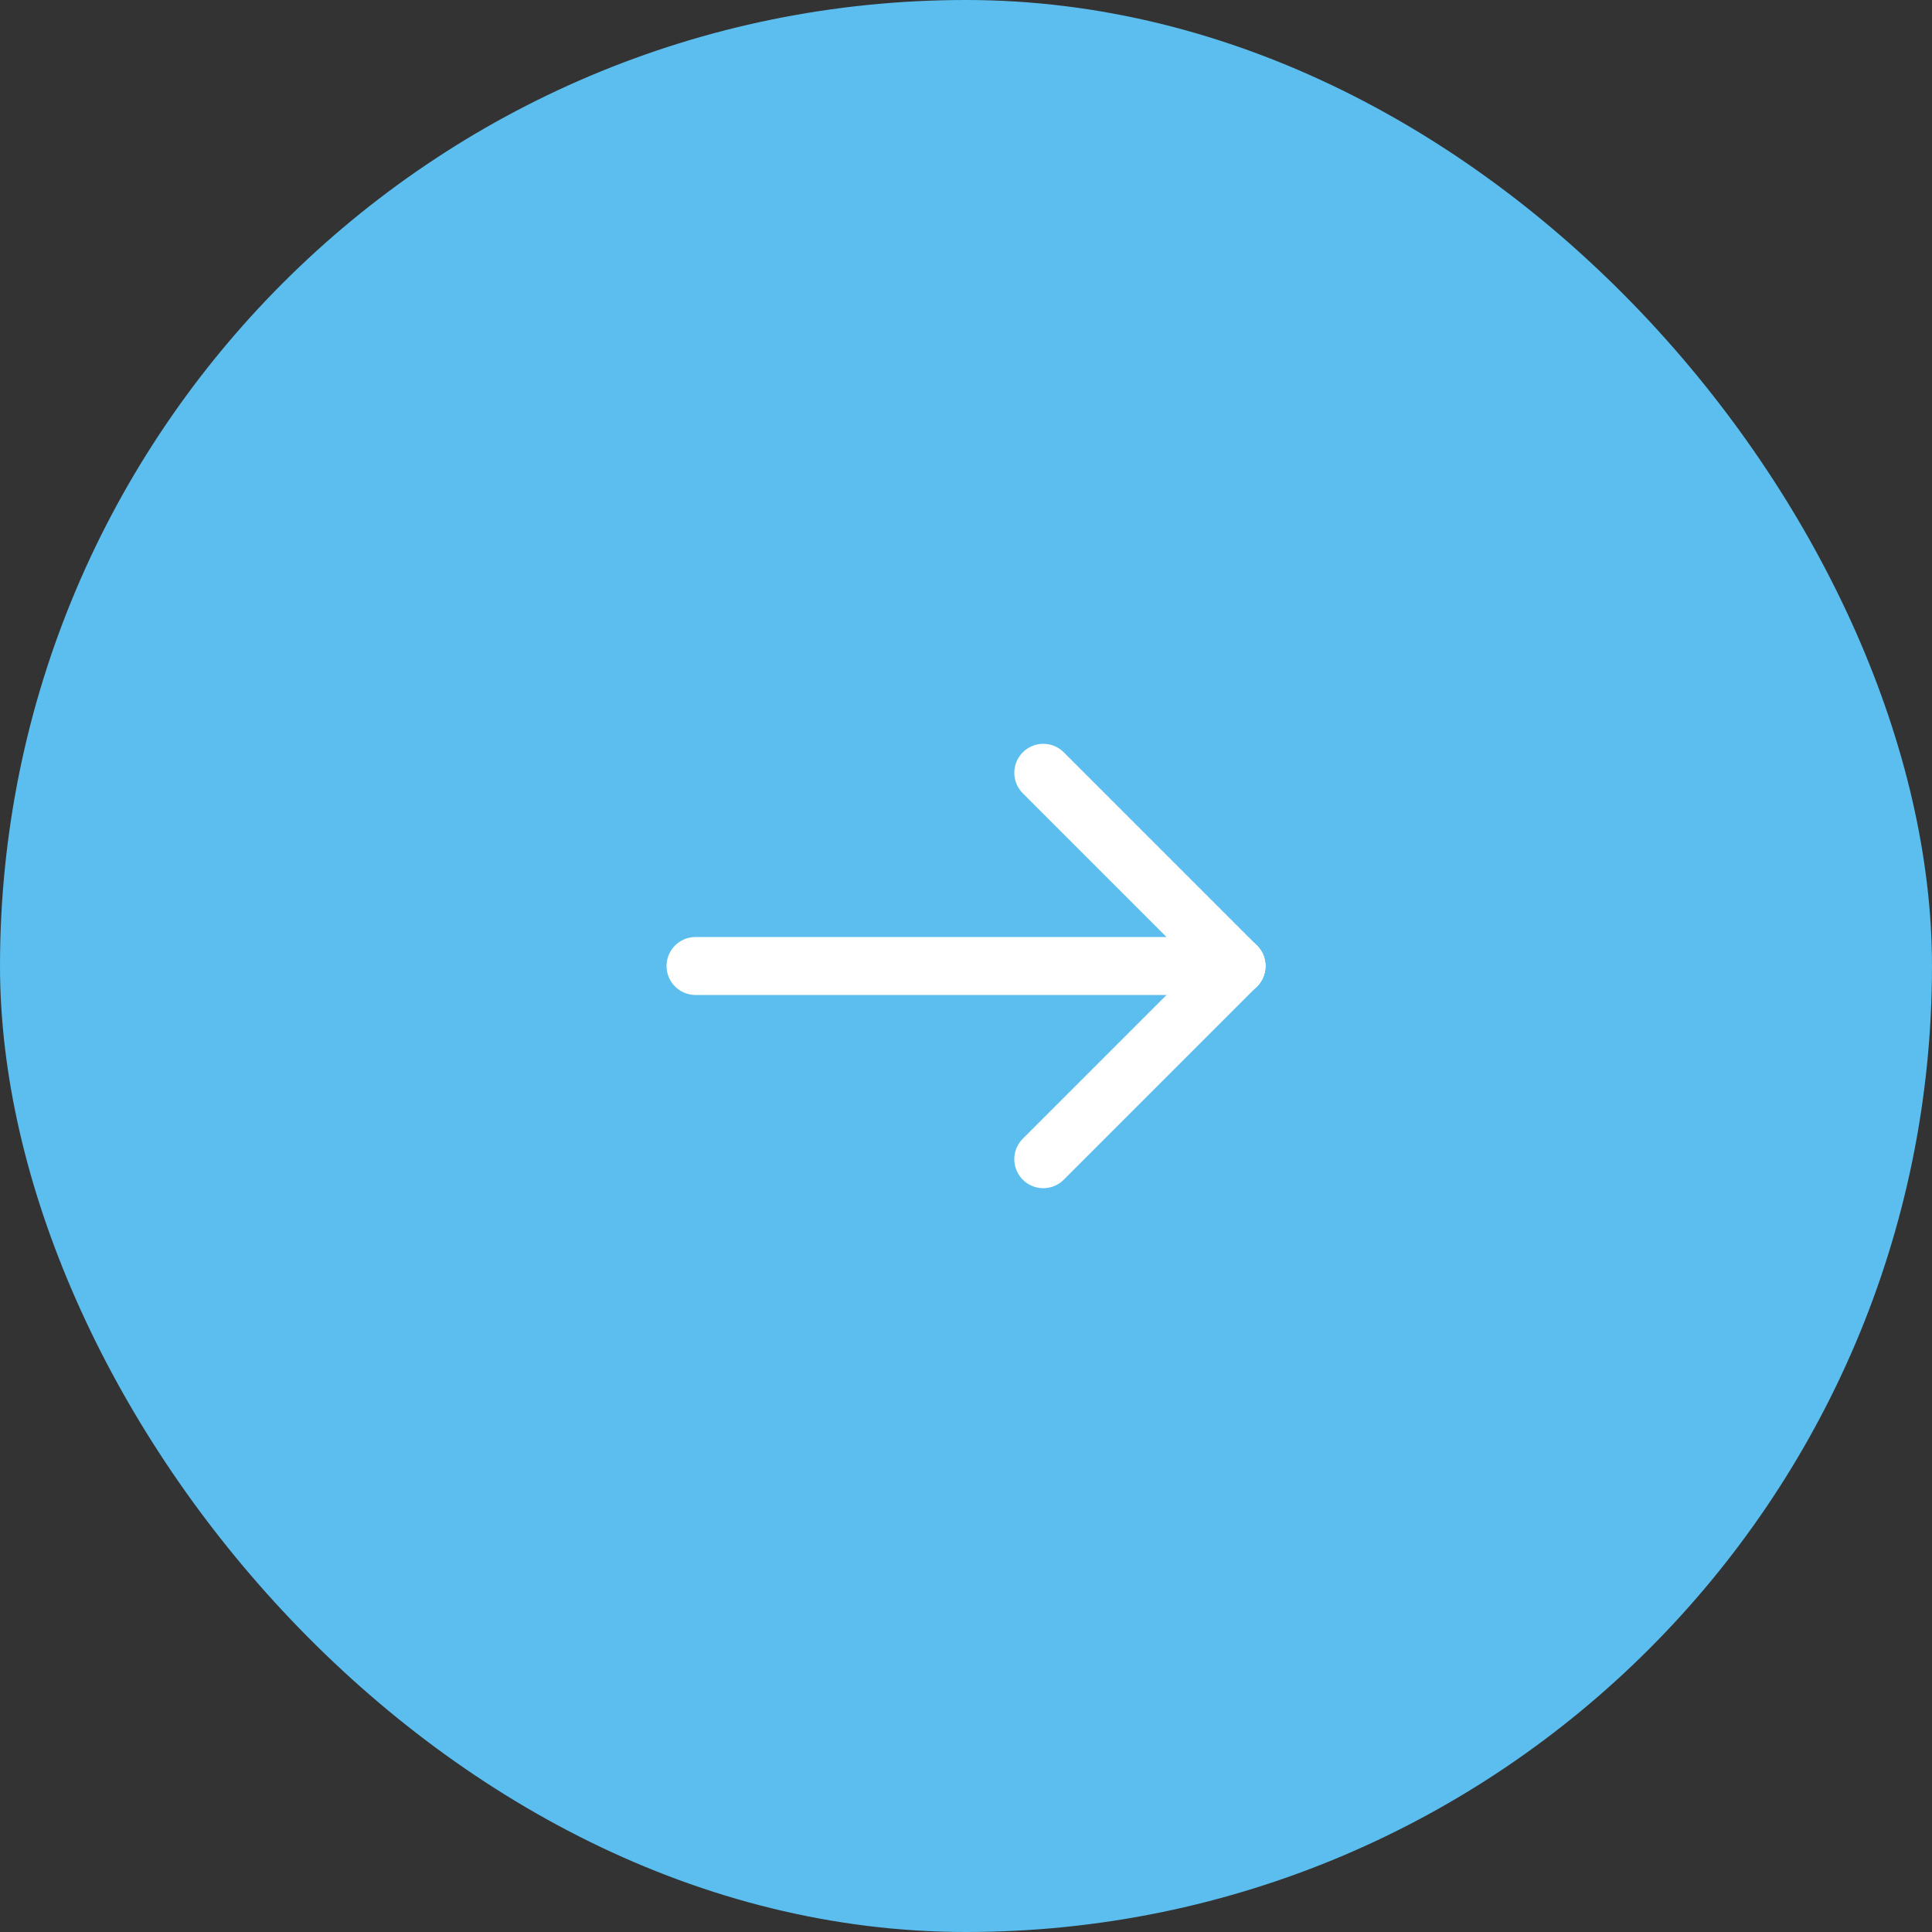 <?xml version="1.0" encoding="UTF-8"?> <svg xmlns="http://www.w3.org/2000/svg" width="50" height="50" viewBox="0 0 50 50" fill="none"><rect x="0" y="0" width="50" height="50" fill="#333333" stroke="none"/><g data-figma-bg-blur-radius="40"><rect width="50" height="50" rx="25" fill="#5BBEEE"></rect><path d="M32 25H18" stroke="white" stroke-width="1.5" stroke-linecap="round" stroke-linejoin="round"></path><path d="M27 30L32 25" stroke="white" stroke-width="1.5" stroke-linecap="round" stroke-linejoin="round"></path><path d="M27 20L32 25" stroke="white" stroke-width="1.5" stroke-linecap="round" stroke-linejoin="round"></path></g><defs><clipPath id="bgblur_0_376_13322_clip_path" transform="translate(40 40)"><rect width="50" height="50" rx="25"></rect></clipPath></defs></svg> 
